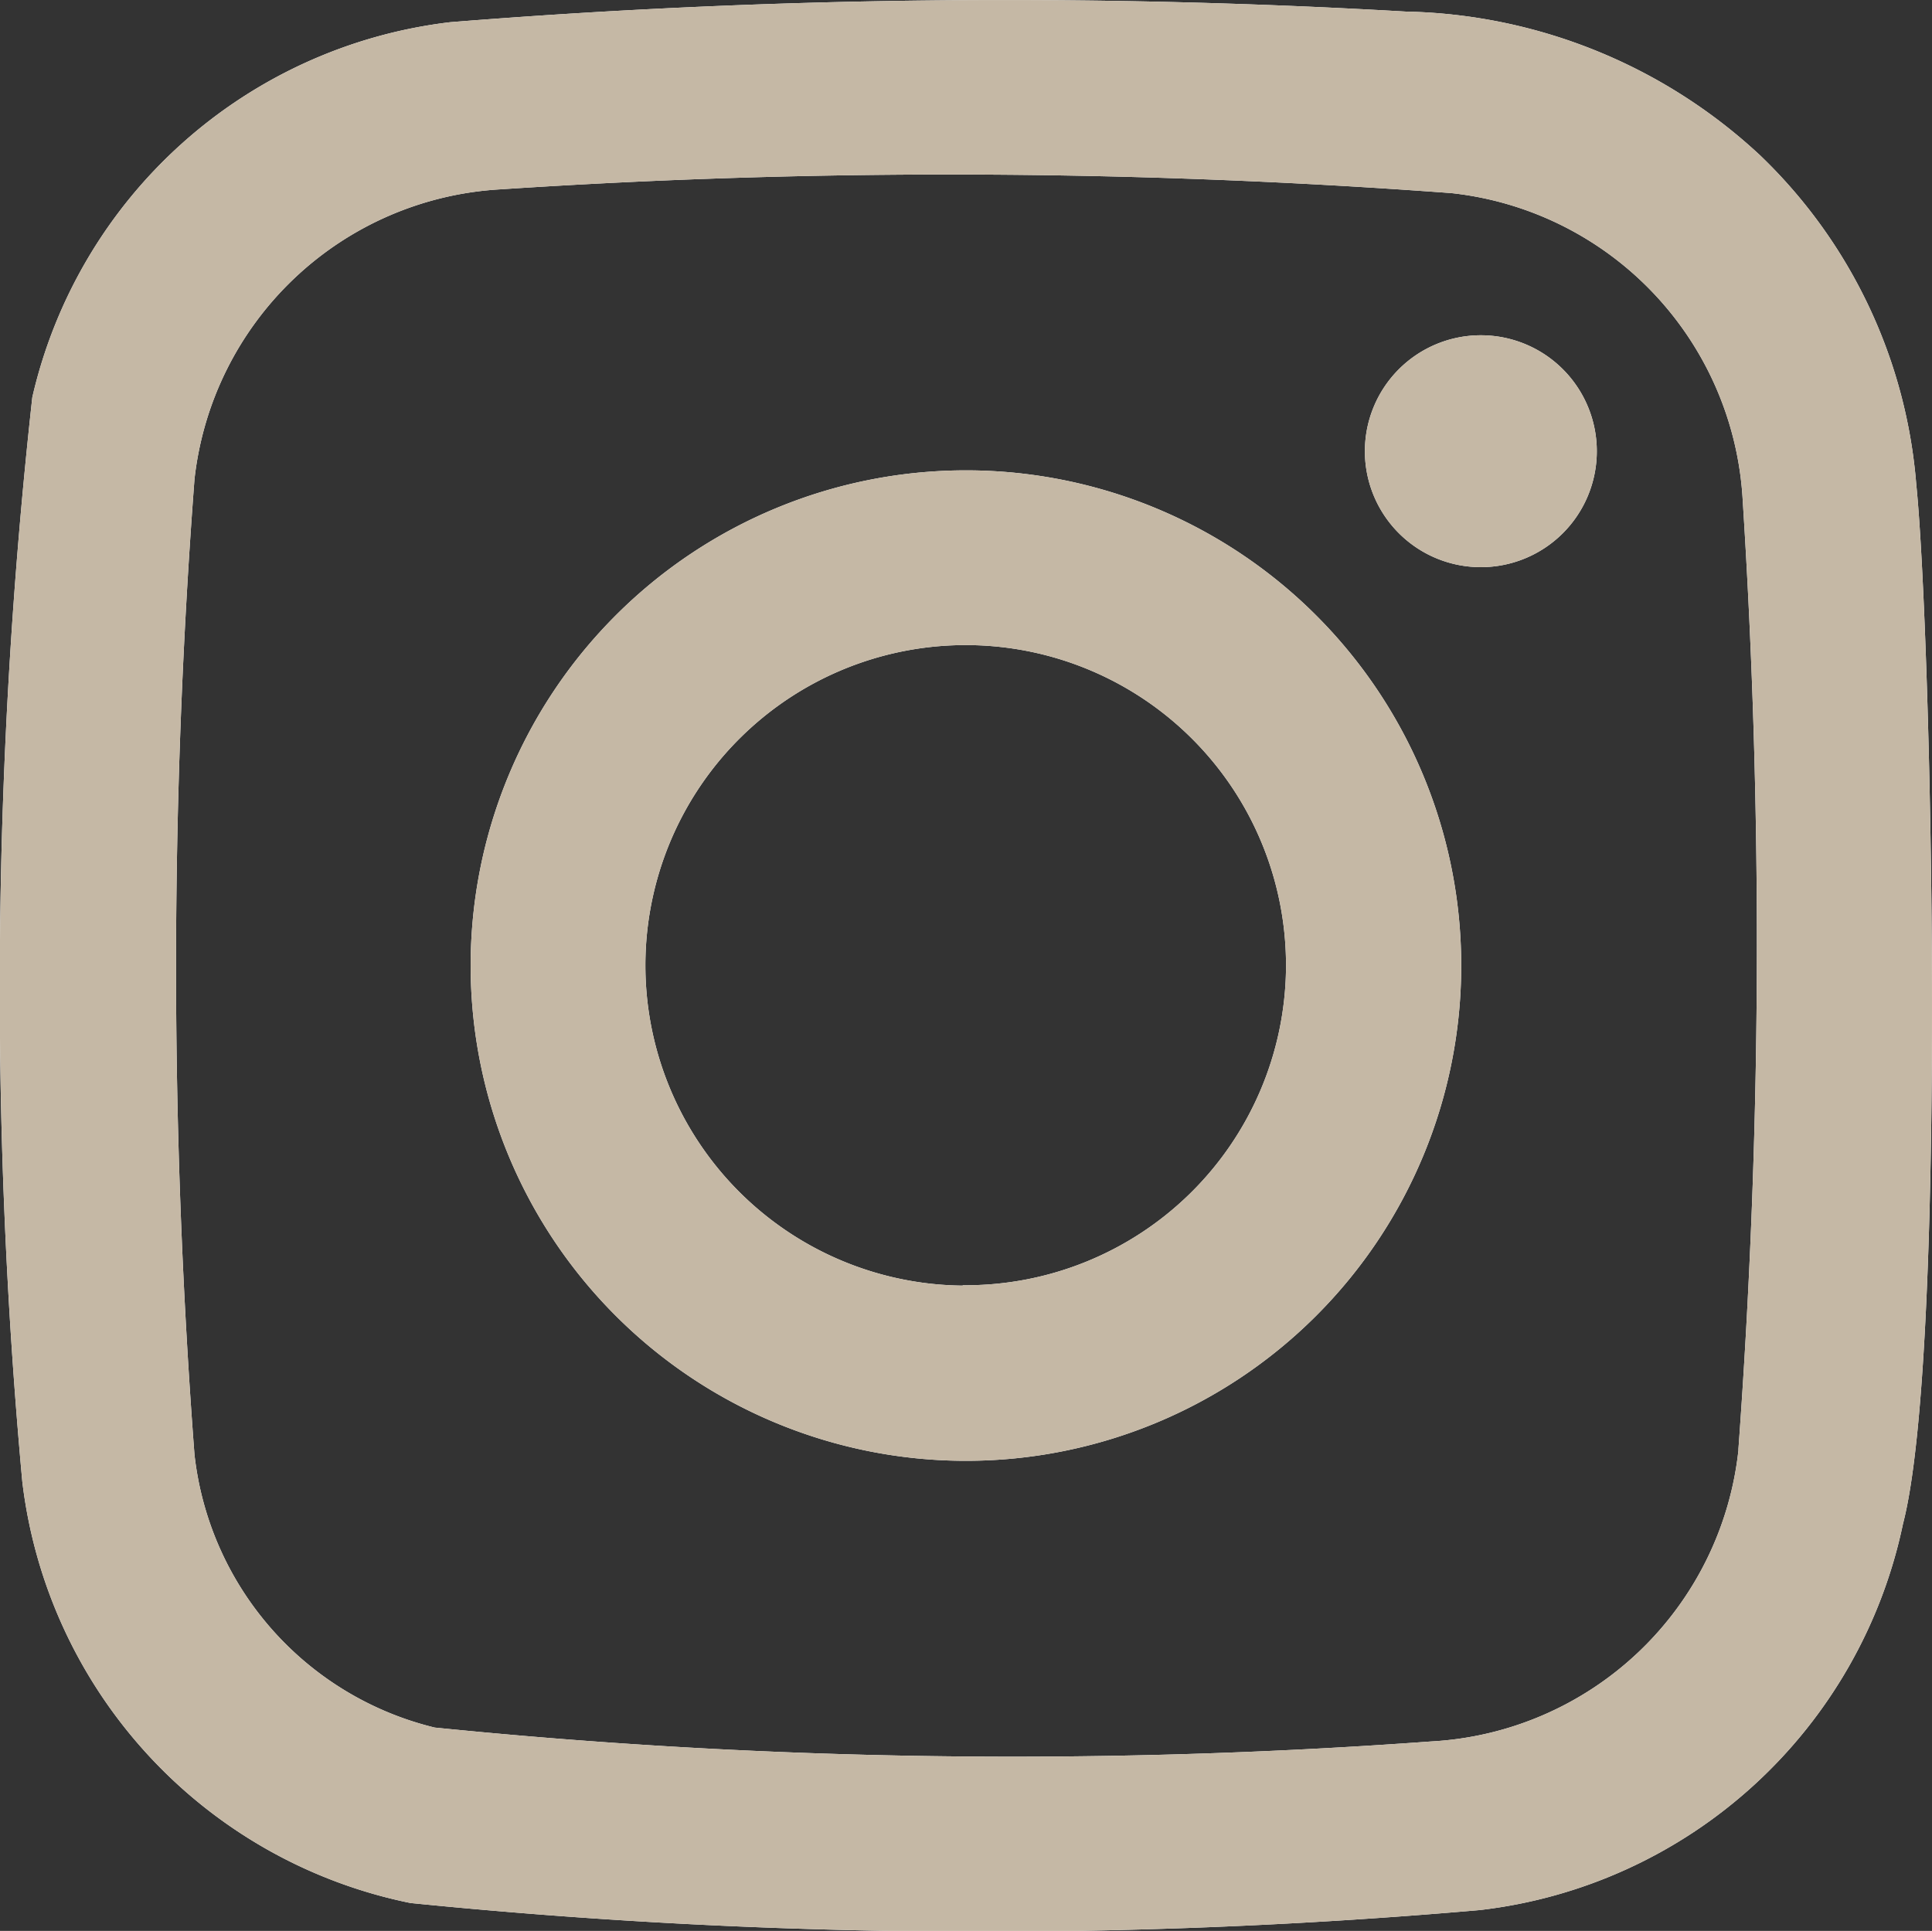 <svg xmlns="http://www.w3.org/2000/svg" width="15.845" height="15.838" viewBox="0 0 15.845 15.838">
  <rect x="0" y="0" width="15.845" height="15.838" fill="#333333" stroke="none"/>
  <defs>
    <style>
      .cls-1 {
        fill: #fff;
      }

      .cls-2 {
        fill: #c5b8a5;
      }
    </style>
  </defs>
  <g id="ig" transform="translate(-628.896 -29.158)">
    <path id="Pfad_22" data-name="Pfad 22" class="cls-1" d="M644.612,33.132a4.2,4.2,0,0,0-1.281-2.7,4.391,4.391,0,0,0-2.905-1.179,57.068,57.068,0,0,0-7.837.087,4,4,0,0,0-3.428,3.077,44.265,44.265,0,0,0-.082,8.894,4.01,4.01,0,0,0,3.183,3.456,46.982,46.982,0,0,0,8.77.058,4.017,4.017,0,0,0,3.471-3.168C644.865,40.268,644.739,34.38,644.612,33.132Zm-1.458,7.917a2.682,2.682,0,0,1-2.522,2.393,47.186,47.186,0,0,1-8.171-.114,2.6,2.6,0,0,1-1.97-2.239,52.971,52.971,0,0,1,0-8A2.677,2.677,0,0,1,633,30.711a55.734,55.734,0,0,1,7.8.031,2.683,2.683,0,0,1,2.389,2.526A56.88,56.88,0,0,1,643.153,41.049Zm-6.334-8.033a4.062,4.062,0,1,0,4.06,4.064A4.062,4.062,0,0,0,636.819,33.016Zm-.028,6.687a2.627,2.627,0,1,1,2.651-2.6A2.628,2.628,0,0,1,636.791,39.7Zm5.2-6.841a.951.951,0,1,1-.949-.954A.951.951,0,0,1,641.992,32.862Z" transform="translate(0 0)"/>
    <path id="Pfad_23" data-name="Pfad 23" class="cls-2" d="M644.612,33.132a4.2,4.2,0,0,0-1.281-2.7,4.391,4.391,0,0,0-2.905-1.179,57.068,57.068,0,0,0-7.837.087,4,4,0,0,0-3.428,3.077,44.265,44.265,0,0,0-.082,8.894,4.01,4.01,0,0,0,3.183,3.456,46.982,46.982,0,0,0,8.77.058,4.017,4.017,0,0,0,3.471-3.168C644.865,40.268,644.739,34.38,644.612,33.132Zm-1.458,7.917a2.682,2.682,0,0,1-2.522,2.393,47.186,47.186,0,0,1-8.171-.114,2.6,2.6,0,0,1-1.97-2.239,52.971,52.971,0,0,1,0-8A2.677,2.677,0,0,1,633,30.711a55.734,55.734,0,0,1,7.8.031,2.683,2.683,0,0,1,2.389,2.526A56.88,56.88,0,0,1,643.153,41.049Zm-6.334-8.033a4.062,4.062,0,1,0,4.06,4.064A4.062,4.062,0,0,0,636.819,33.016Zm-.028,6.687a2.627,2.627,0,1,1,2.651-2.6A2.628,2.628,0,0,1,636.791,39.7Zm5.2-6.841a.951.951,0,1,1-.949-.954A.951.951,0,0,1,641.992,32.862Z" transform="translate(0 0)"/>
  </g>
</svg>
